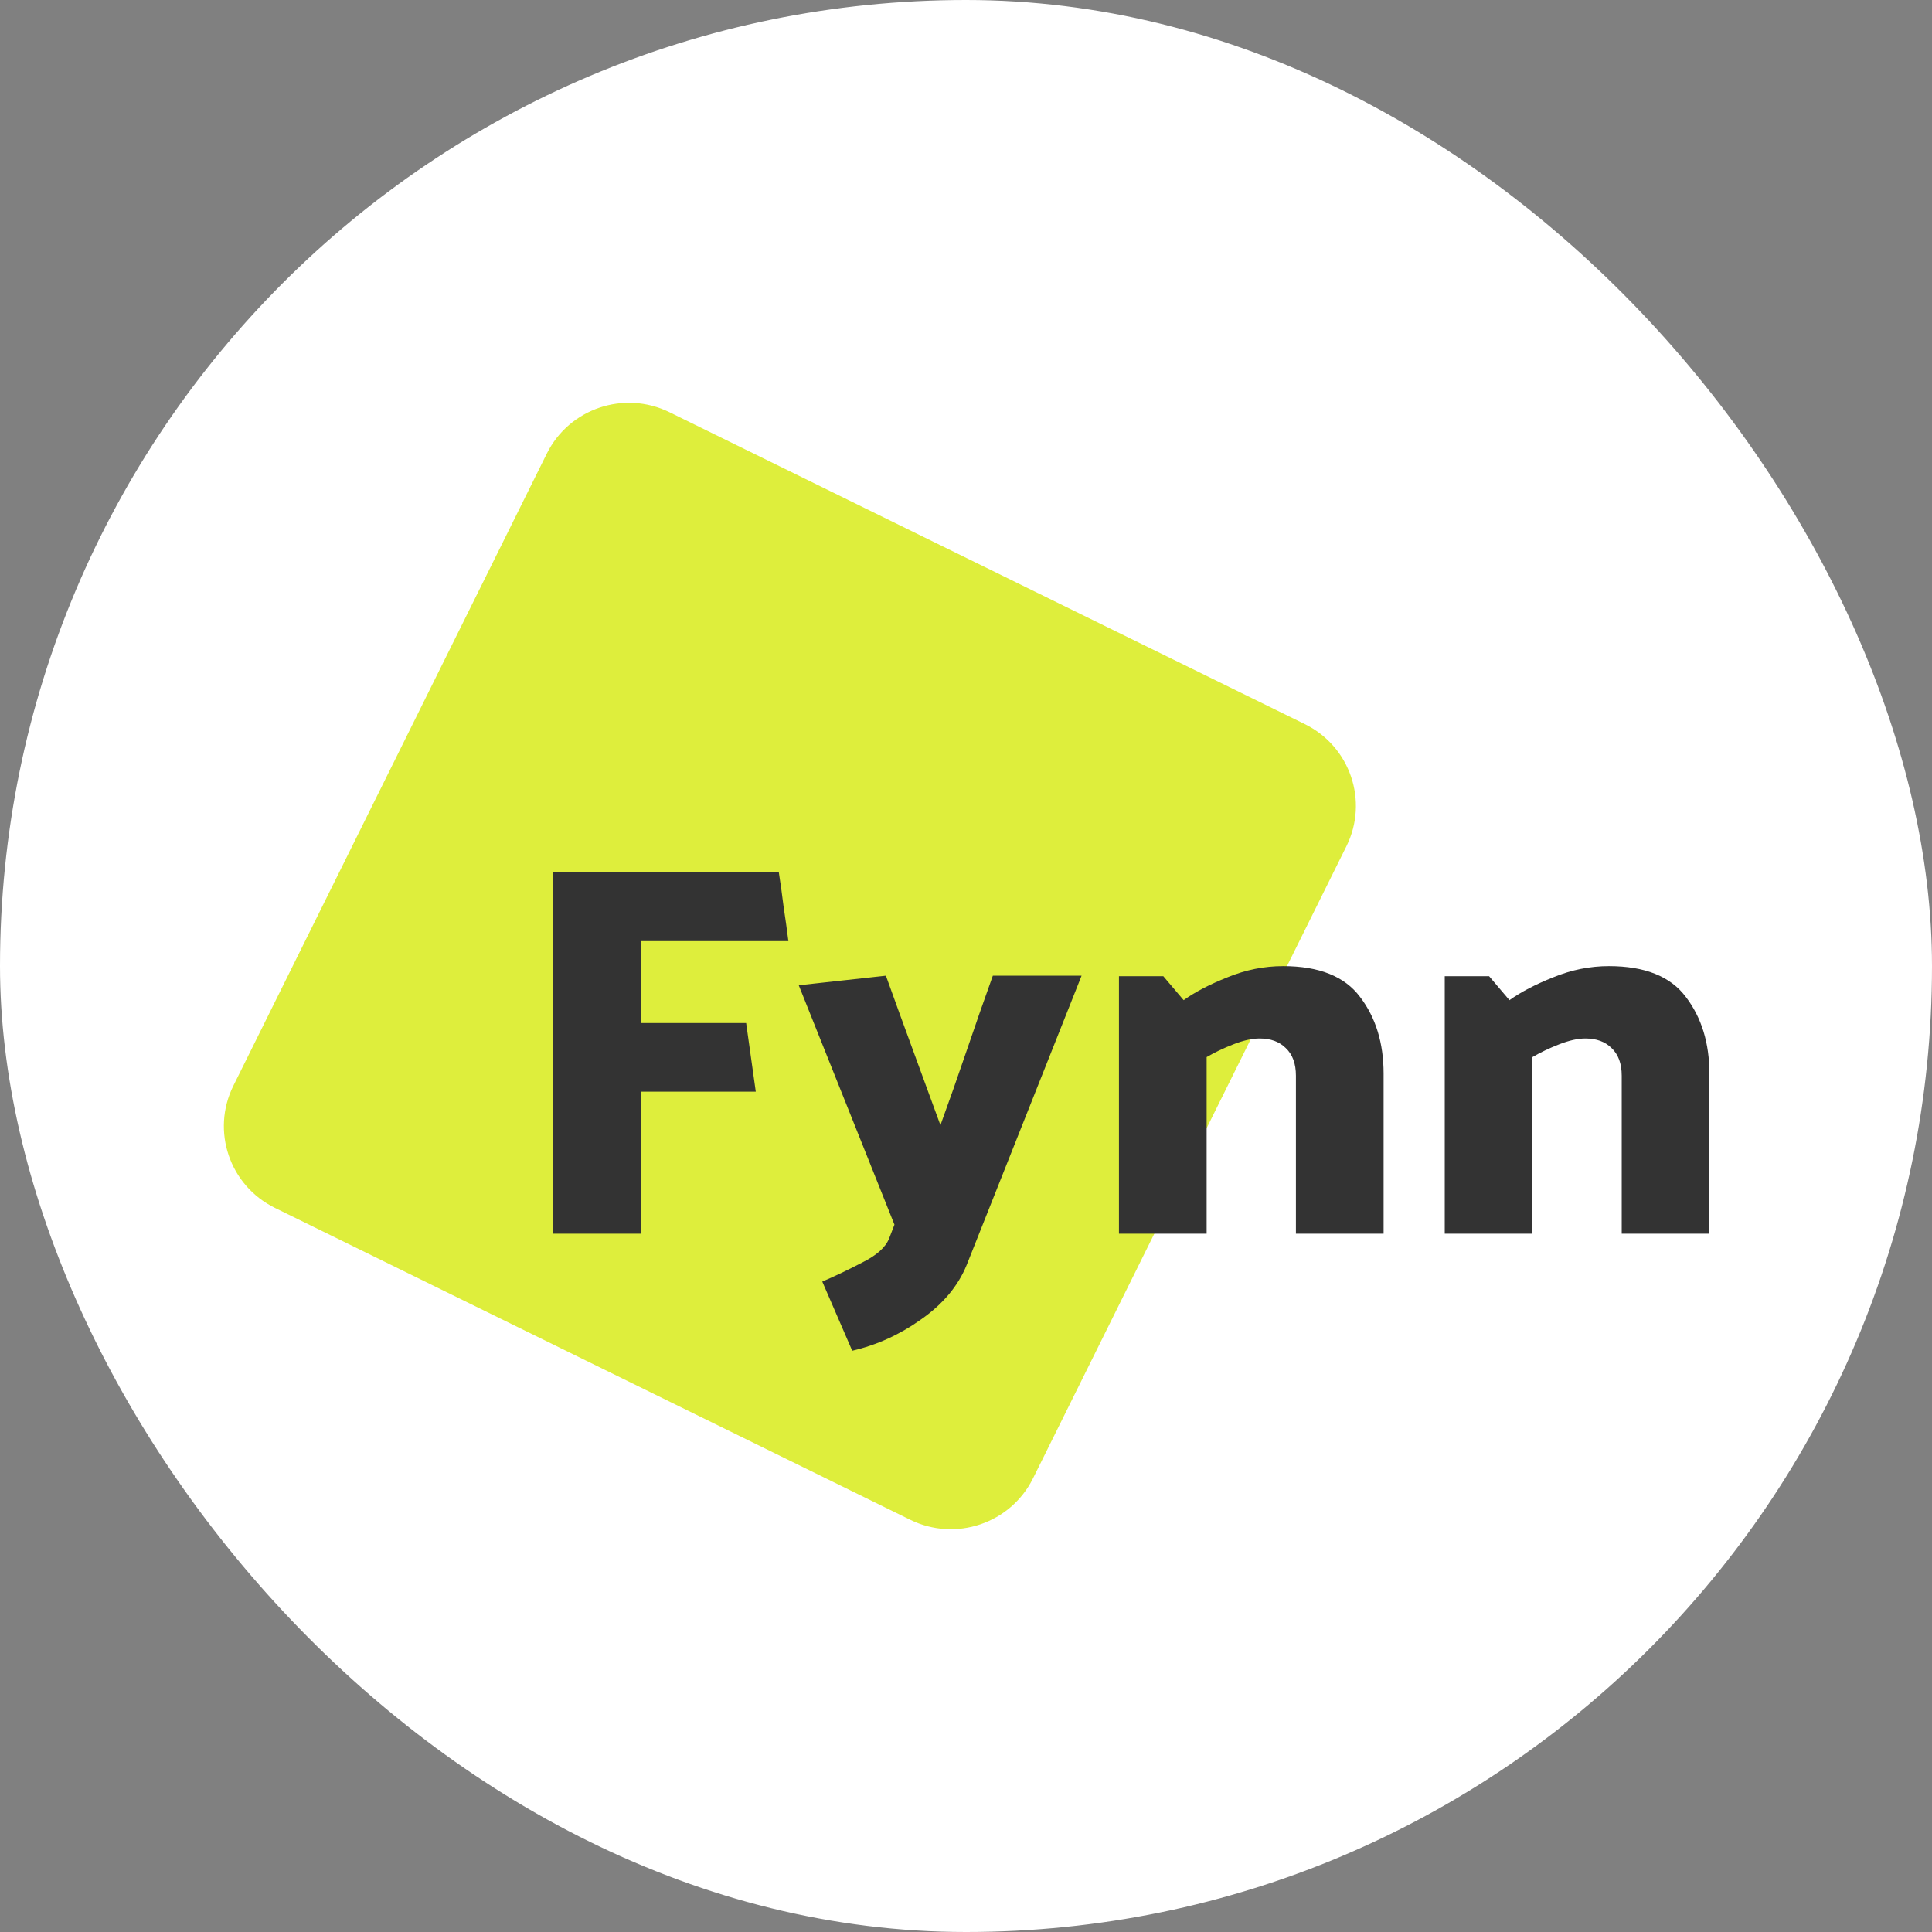 <svg xmlns="http://www.w3.org/2000/svg" version="1.1" xmlns:xlink="http://www.w3.org/1999/xlink" xmlns:svgjs="http://svgjs.com/svgjs" width="1000" height="1000"><rect width="100%" height="100%" fill="#808080" stroke="none"/><rect width="1000" height="1000" rx="500" ry="500" fill="#ffffff"></rect><g transform="matrix(1.831,0,0,1.831,99.79,192.491)"><svg xmlns="http://www.w3.org/2000/svg" version="1.1" xmlns:xlink="http://www.w3.org/1999/xlink" xmlns:svgjs="http://svgjs.com/svgjs" width="437" height="336"><svg class="fynn-logo w-14" viewBox="0 0 437 336" fill="none" xmlns="http://www.w3.org/2000/svg"><path class="fynn-logo__square" d="M314.345 99.565L134.761 11.406C121.929 5.107 106.394 10.351 100.063 23.119L11.463 201.808C5.132 214.577 10.403 230.035 23.235 236.334L202.819 324.492C215.651 330.792 231.186 325.548 237.517 312.779L326.116 134.09C332.448 121.322 327.177 105.864 314.345 99.565Z" fill="#DEEE3C" data-v-inspector="components/AppLogo.vue:17:5"></path><path class="fynn-logo__text" d="M159.147 203.469H126.652V243.621H101.866V141.361H165.645C166.149 144.569 166.603 147.827 167.006 151.136C167.51 154.444 167.963 157.702 168.366 160.91H126.652V184.07H156.426L159.147 203.469ZM196.839 244.975L198.35 241.065L171.297 173.392L195.932 170.685C198.451 177.703 201.02 184.771 203.64 191.89C206.259 199.008 208.829 206.026 211.348 212.943C213.867 206.026 216.335 199.008 218.753 191.89C221.172 184.771 223.64 177.703 226.159 170.685H251.248L218.753 252.494C216.335 258.409 212.053 263.522 205.907 267.833C199.861 272.144 193.363 275.102 186.41 276.706L177.947 257.156C181.473 255.652 185.251 253.848 189.282 251.742C193.312 249.737 195.831 247.481 196.839 244.975ZM308.211 167.979C318.387 167.979 325.642 170.886 329.974 176.701C334.408 182.515 336.624 189.734 336.624 198.356V243.621H311.838V198.958C311.838 195.549 310.881 192.942 308.966 191.138C307.153 189.333 304.684 188.431 301.561 188.431C299.445 188.431 296.976 188.982 294.155 190.085C291.334 191.188 288.815 192.391 286.598 193.694V243.621H261.812V170.836H274.356L280.099 177.603C283.324 175.297 287.455 173.142 292.492 171.137C297.631 169.031 302.871 167.979 308.211 167.979ZM400.309 167.979C410.486 167.979 417.74 170.886 422.073 176.701C426.506 182.515 428.723 189.734 428.723 198.356V243.621H403.937V198.958C403.937 195.549 402.98 192.942 401.065 191.138C399.251 189.333 396.783 188.431 393.659 188.431C391.543 188.431 389.075 188.982 386.254 190.085C383.433 191.188 380.914 192.391 378.697 193.694V243.621H353.91V170.836H366.455L372.198 177.603C375.422 175.297 379.553 173.142 384.591 171.137C389.73 169.031 394.969 167.979 400.309 167.979Z" fill="#333333"></path></svg></svg></g></svg>